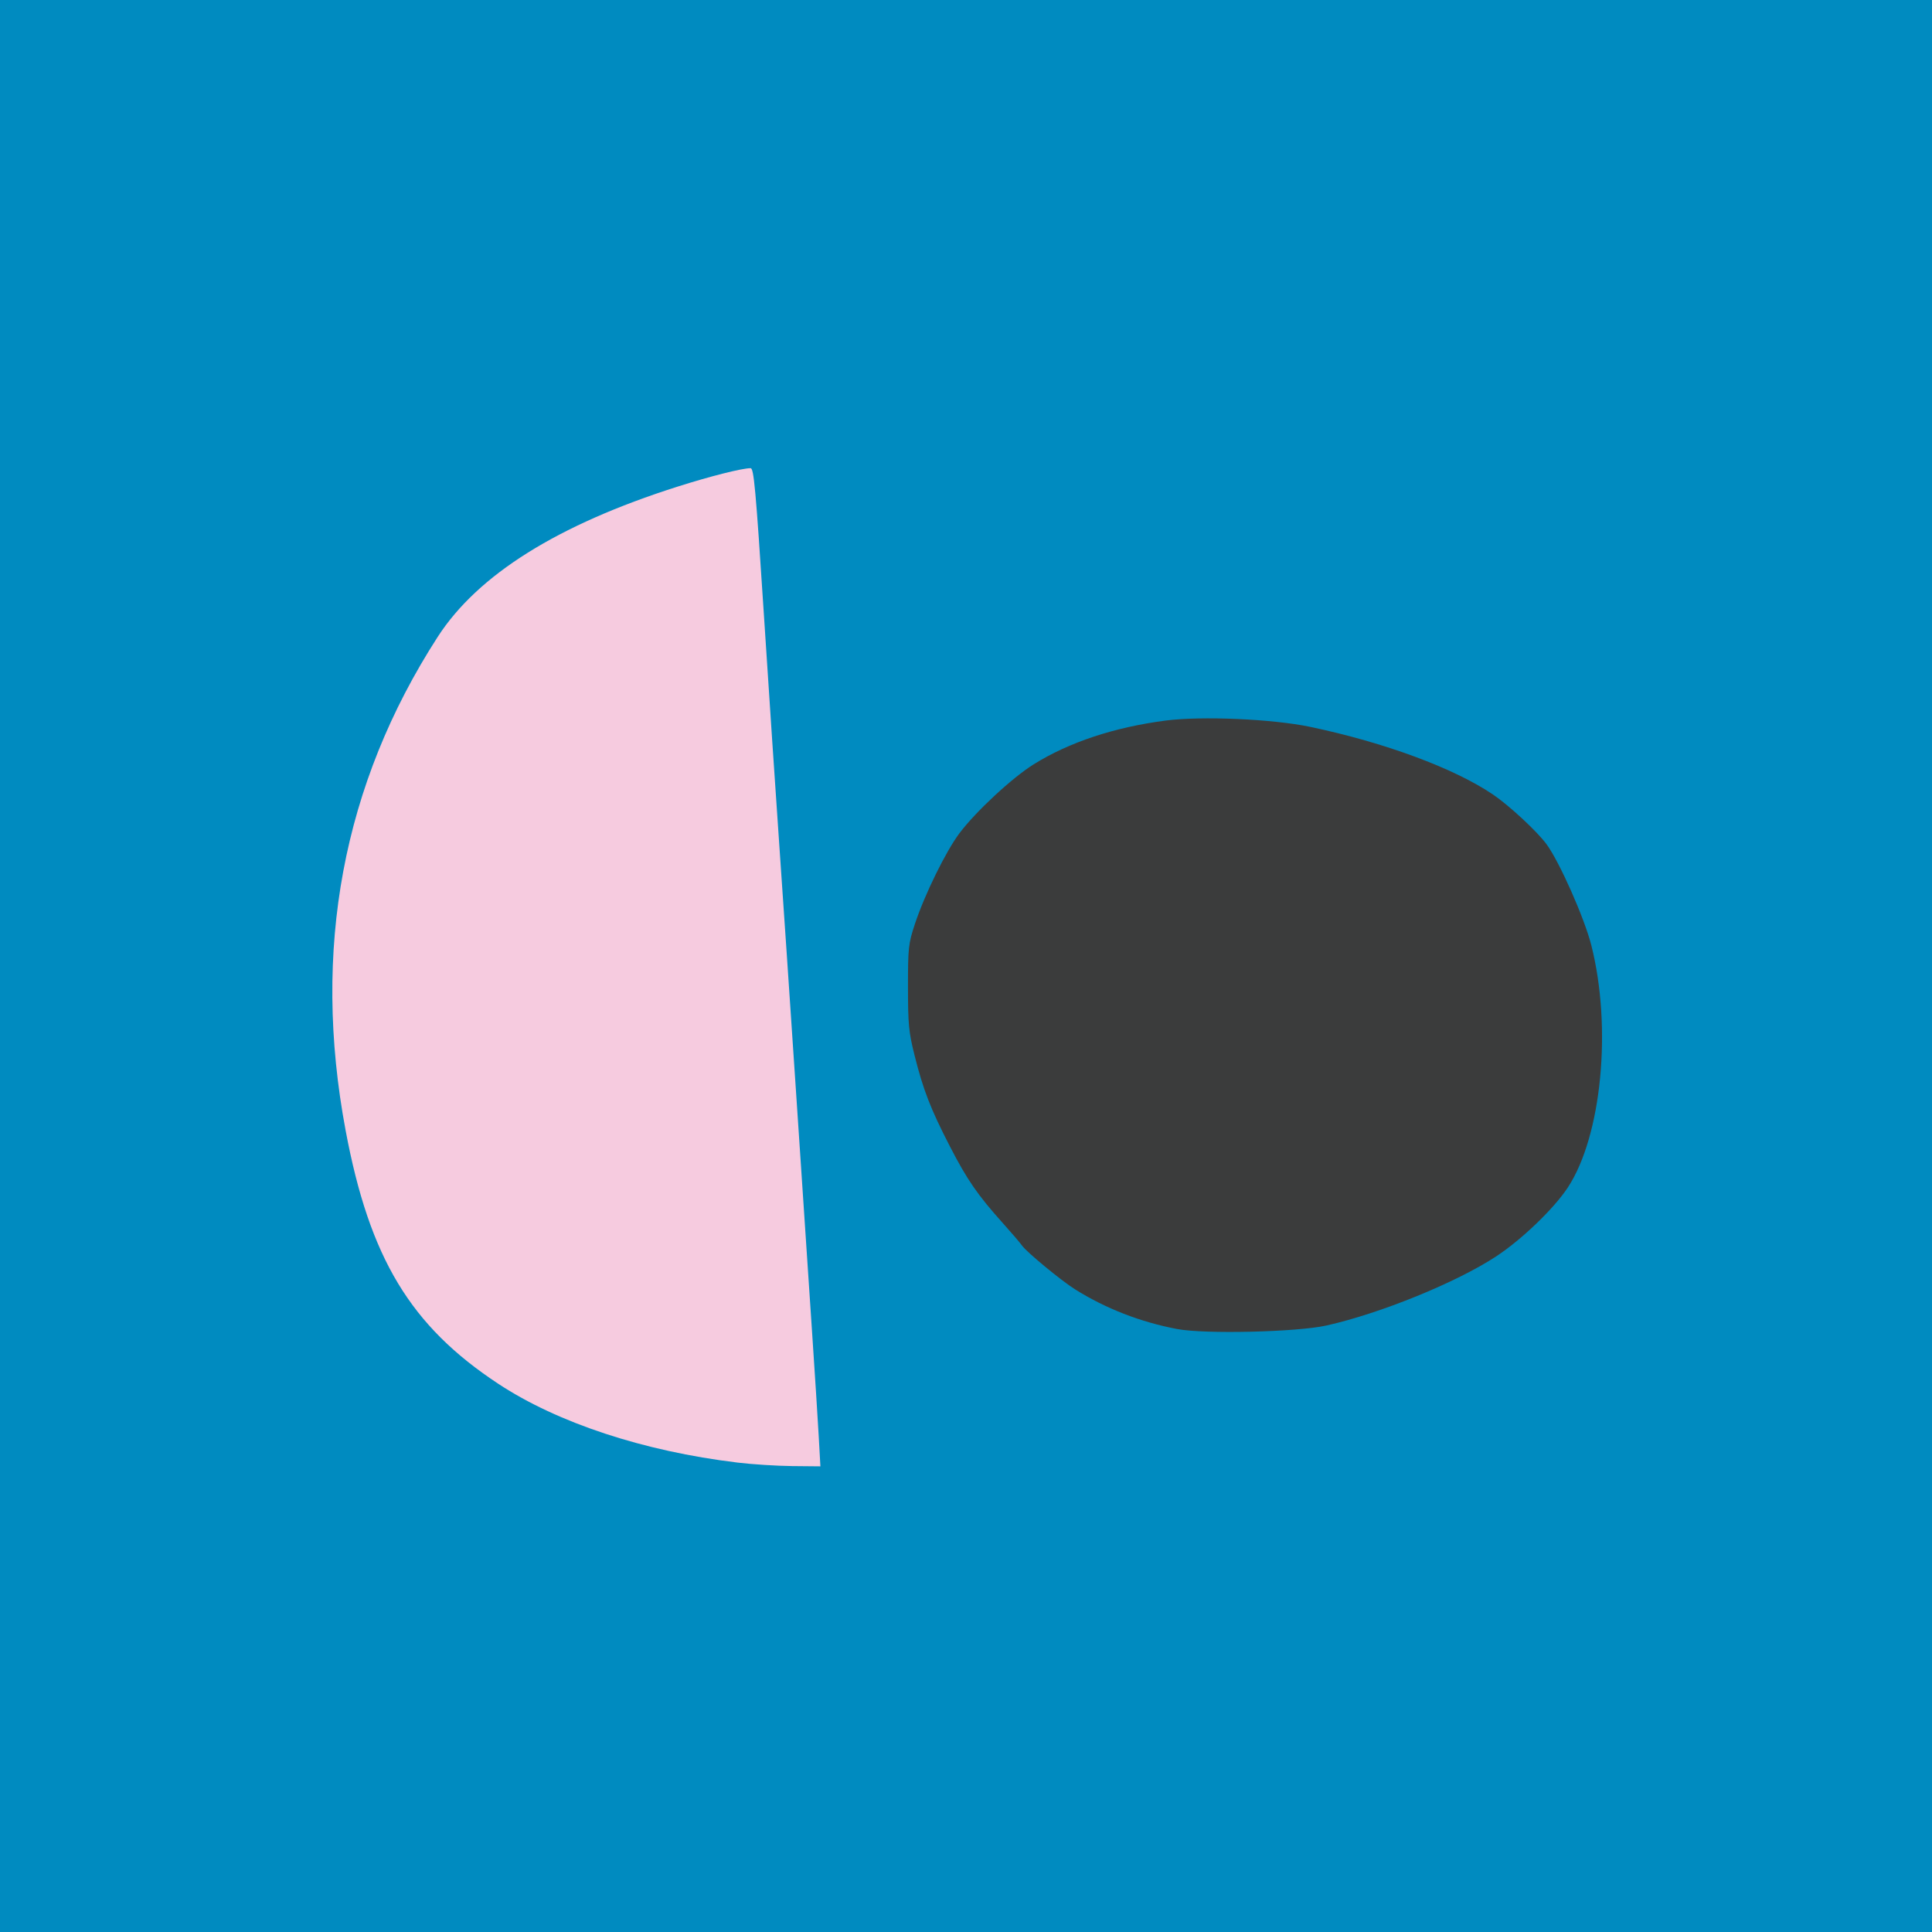 <?xml version="1.0" encoding="UTF-8"?>
<svg version="1.1" viewBox="0 0 1040 1040" xmlns="http://www.w3.org/2000/svg">
 <rect width="1040" height="1040" fill="#008bc0" stroke-width="2.649"/>
 <path d="m396.78 787.28c-50.307-6.081-96.583-21.331-128.49-42.343-47.336-31.175-69.384-67.75-82.247-136.44-18.218-97.288-1.604-186.33 49.568-265.65 21.563-33.425 64.565-60.373 129.04-80.866 17.776-5.65 34.607-9.905 39.392-9.959 1.756-0.02 2.754 10.911 7.087 77.644 2.774 42.717 6.492 98.367 8.263 123.67s5.92 86.5 9.22 136c3.3 49.5 7.167 107.4 8.595 128.67 1.427 21.267 3.006 46.017 3.507 55l0.912 16.333-15.147-0.145c-8.331-0.08-21.698-0.936-29.705-1.904z" fill="#f6cbdf"/>
 <path d="m633.65 715.42c-19.768-3.754-38.471-11.029-54.98-21.386-7.42-4.655-26.051-20.038-28.495-23.528-0.993-1.417-5.637-6.848-10.321-12.068-13.598-15.154-19.24-23.331-28.51-41.315-10.414-20.203-14.365-30.381-19.045-49.065-3.115-12.436-3.522-16.675-3.528-36.725-6e-3 -21.275 0.224-23.362 3.74-34 5.231-15.824 16.681-39.132 23.995-48.845 8.832-11.729 28.345-29.831 39.961-37.071 19.027-11.859 43.289-19.912 70.854-23.518 19.432-2.542 57.725-0.881 78.017 3.385 40.066 8.422 77.494 22.279 98.336 36.407 8.787 5.956 23.788 19.878 28.833 26.758 7.038 9.598 20.418 39.807 24.123 54.464 11.194 44.282 5.566 102.47-12.595 130.22-7.453 11.389-24.882 28.154-38.696 37.221-21.38 14.033-62.322 30.7-91.333 37.181-15.849 3.541-65.501 4.705-80.354 1.884z" fill="#3b3c3c"/>
</svg>
